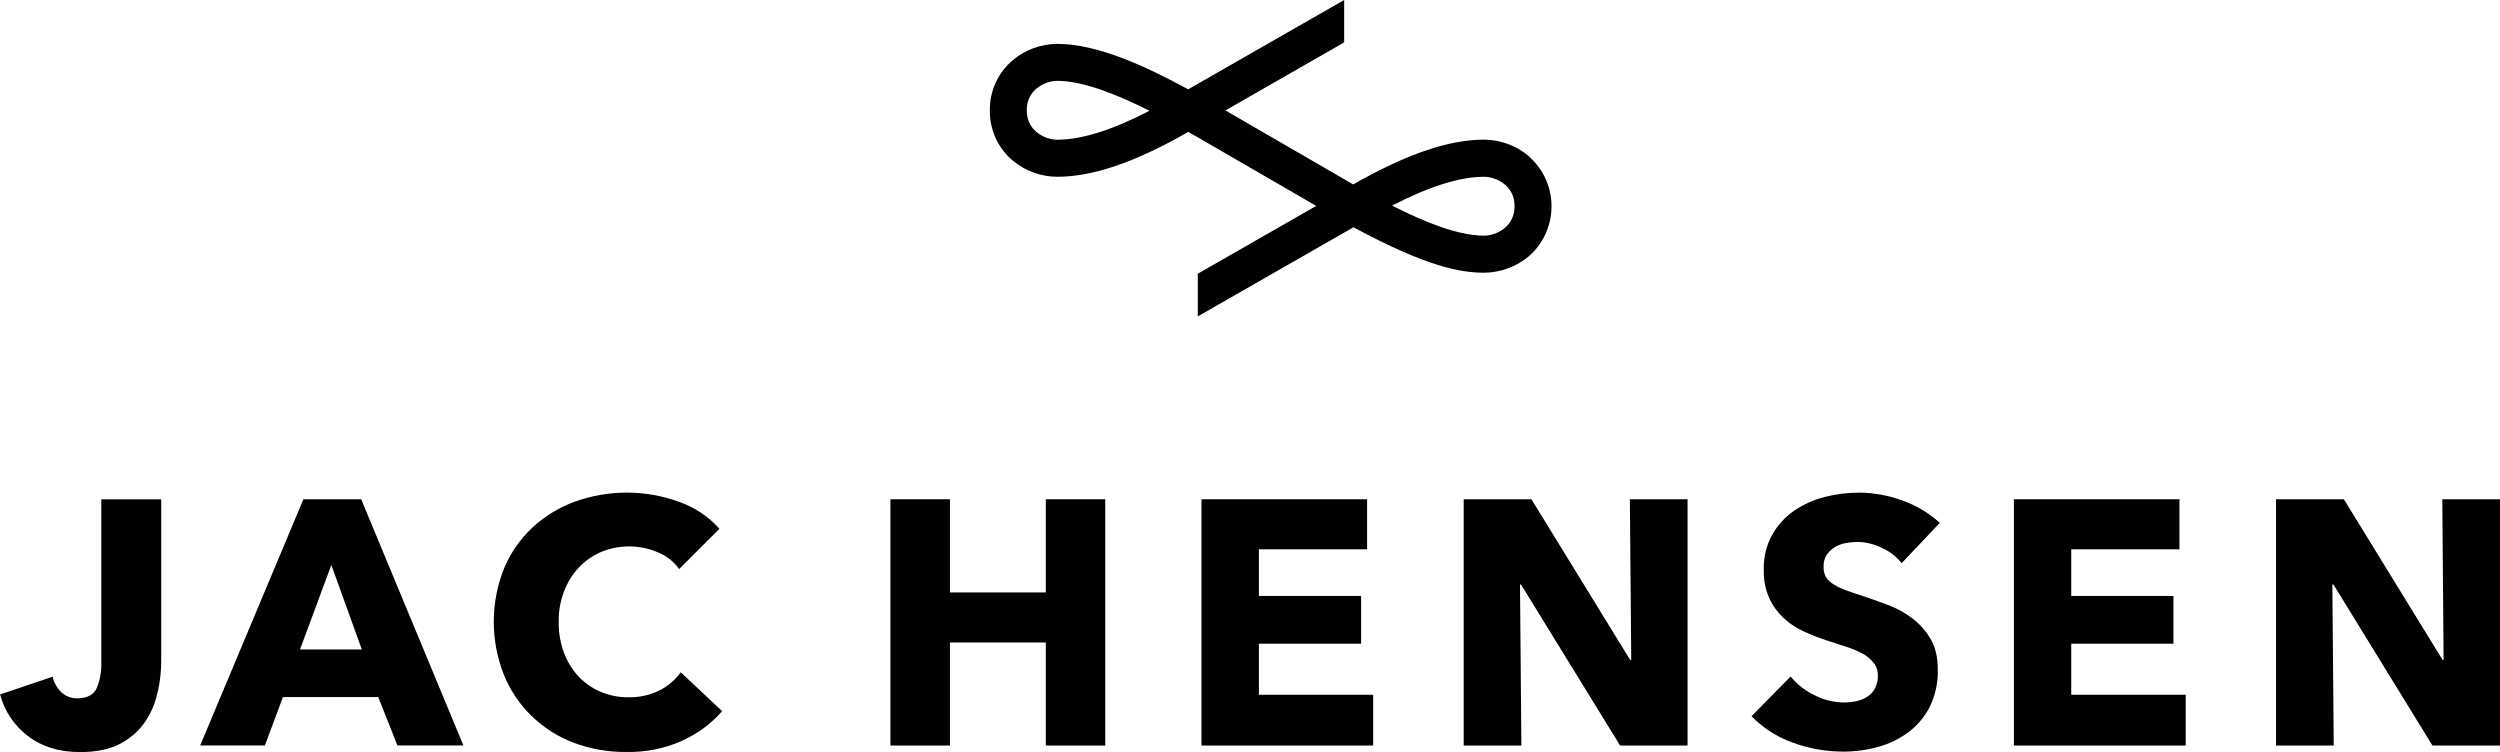<?xml version="1.0" encoding="UTF-8"?>
<svg id="Layer_2" data-name="Layer 2" xmlns="http://www.w3.org/2000/svg" viewBox="0 0 271.25 81.59">
  <defs>
    <style>
      .cls-1 {
        fill: #020000;
      }
    </style>
  </defs>
  <g id="Jac_Hensen" data-name="Jac Hensen">
    <g id="Customer_Logo_-_Jac_Hensen" data-name="Customer Logo - Jac Hensen">
      <g id="g20">
        <path id="path22" class="cls-1" d="M161.05,25.57c-2.86,0-6.48-1.47-10.01-3.26,4.08-2.11,7.38-3.13,10.01-3.13,1.07,0,3.28.79,3.28,3.19s-2.2,3.2-3.28,3.2M114.68,15.16c-1.07,0-3.28-.79-3.28-3.19s2.21-3.2,3.28-3.2c2.88,0,6.59,1.52,10.04,3.25-4.08,2.11-7.38,3.14-10.04,3.14M165.85,16.92c-1.35-1.13-3.05-1.75-4.8-1.77-3.86,0-8.4,1.55-14.23,4.86l-13.86-8.03,12.88-7.38V0l-16.92,9.69c-4.65-2.52-9.84-4.93-14.23-4.93-1.76.02-3.46.64-4.8,1.77-1.61,1.35-2.52,3.35-2.49,5.45-.03,2.1.88,4.1,2.49,5.45,1.35,1.12,3.05,1.74,4.8,1.75,3.88,0,8.43-1.55,14.25-4.87l13.87,8.03-12.85,7.36v4.63l16.89-9.67c8.03,4.33,11.68,4.93,14.2,4.93,1.76-.02,3.45-.64,4.8-1.76,3.01-2.6,3.34-7.15.73-10.16-.23-.26-.47-.51-.73-.73"/>
      </g>
      <g id="g60">
        <path id="path62" class="cls-1" d="M17.1,75.07c-.22,1.14-.67,2.22-1.32,3.19-.68,1.01-1.6,1.83-2.67,2.4-1.15.63-2.63.94-4.43.94-2.26,0-4.15-.58-5.66-1.75-1.48-1.12-2.54-2.71-3.01-4.5l5.7-1.93c.14.65.47,1.24.96,1.7.47.43,1.08.66,1.71.65,1.05,0,1.76-.37,2.11-1.1.37-.91.54-1.89.5-2.87v-17.62h6.5v17.58c0,1.11-.13,2.23-.37,3.31"/>
      </g>
      <g id="g64">
        <path id="path66" class="cls-1" d="M35.95,61.3l-3.4,9.17h6.71l-3.31-9.17ZM43.12,80.88l-2.08-5.25h-10.34l-1.96,5.25h-7.02l11.2-26.71h6.27l11.09,26.71h-7.17Z"/>
      </g>
      <g id="g68">
        <path id="path70" class="cls-1" d="M73.94,80.41c-1.89.82-3.93,1.22-5.99,1.18-1.95.02-3.89-.32-5.72-1.01-1.7-.64-3.24-1.63-4.55-2.89-1.3-1.27-2.33-2.8-3.01-4.48-1.47-3.71-1.46-7.84.02-11.54.7-1.68,1.75-3.19,3.08-4.43,1.33-1.24,2.89-2.19,4.6-2.81,3.64-1.31,7.62-1.31,11.26,0,1.7.59,3.23,1.6,4.43,2.94l-4.37,4.37c-.6-.83-1.42-1.47-2.37-1.84-1.96-.82-4.17-.82-6.13,0-.92.4-1.75.99-2.43,1.72-.69.75-1.22,1.63-1.58,2.59-.39,1.04-.58,2.15-.56,3.26-.02,1.13.17,2.26.56,3.32.35.96.88,1.83,1.57,2.58.67.72,1.49,1.29,2.39,1.68.97.41,2.01.62,3.06.6,1.16.03,2.32-.23,3.36-.74.91-.47,1.7-1.14,2.3-1.97l4.49,4.22c-1.21,1.38-2.7,2.48-4.38,3.22"/>
      </g>
      <g id="g72">
        <polygon id="path74" class="cls-1" points="113.47 80.89 113.47 69.71 103.07 69.71 103.07 80.89 96.61 80.89 96.61 54.17 103.07 54.17 103.07 64.28 113.47 64.28 113.47 54.17 119.92 54.17 119.92 80.89 113.47 80.89"/>
      </g>
      <g id="g76">
        <polygon id="path78" class="cls-1" points="130.36 80.89 130.36 54.17 148.33 54.17 148.33 59.6 136.59 59.6 136.59 64.66 147.68 64.66 147.68 69.84 136.59 69.84 136.59 75.38 148.99 75.38 148.99 80.89 130.36 80.89"/>
      </g>
      <g id="g80">
        <polygon id="path82" class="cls-1" points="175.78 80.89 165.03 63.42 164.92 63.42 165.07 80.89 158.81 80.89 158.81 54.17 166.16 54.17 176.87 71.6 176.99 71.6 176.84 54.17 183.1 54.17 183.1 80.89 175.78 80.89"/>
      </g>
      <g id="g84">
        <path id="path86" class="cls-1" d="M206.33,61.11c-.57-.73-1.32-1.3-2.16-1.67-.81-.4-1.69-.62-2.59-.64-.44,0-.87.04-1.3.12-.42.07-.82.22-1.19.44-.35.21-.65.49-.88.82-.25.39-.37.84-.35,1.3-.02.4.07.79.26,1.14.21.33.5.6.84.79.41.25.84.46,1.3.62.5.19,1.05.38,1.69.58.9.31,1.84.63,2.83,1,.96.35,1.86.84,2.68,1.46.81.61,1.49,1.37,2,2.24.53.89.79,2,.79,3.34.04,1.37-.25,2.74-.84,3.98-.54,1.09-1.33,2.03-2.29,2.77-.98.74-2.09,1.29-3.28,1.62-1.24.35-2.52.53-3.82.53-1.89,0-3.77-.33-5.54-.99-1.68-.6-3.2-1.58-4.44-2.85l4.24-4.31c.7.85,1.58,1.54,2.58,2.02.98.51,2.08.79,3.19.8.47,0,.93-.05,1.39-.15.43-.09.83-.26,1.2-.5.34-.23.62-.54.81-.91.21-.42.31-.89.3-1.36.01-.46-.12-.9-.38-1.28-.29-.38-.65-.71-1.05-.97-.55-.32-1.14-.59-1.74-.79-.69-.23-1.48-.49-2.36-.77-.85-.27-1.69-.6-2.51-.98-.8-.36-1.54-.85-2.19-1.45-.65-.61-1.18-1.34-1.55-2.15-.43-.97-.63-2.02-.6-3.08-.04-1.33.27-2.64.91-3.8.58-1.04,1.39-1.93,2.37-2.61,1.01-.69,2.14-1.2,3.33-1.5,1.22-.31,2.48-.47,3.74-.47,1.58.01,3.14.29,4.62.83,1.53.53,2.93,1.36,4.13,2.45l-4.12,4.35Z"/>
      </g>
      <g id="g88">
        <polygon id="path90" class="cls-1" points="218.51 80.89 218.51 54.17 236.47 54.17 236.47 59.6 224.73 59.6 224.73 64.66 235.82 64.66 235.82 69.84 224.73 69.84 224.73 75.38 237.15 75.38 237.15 80.89 218.51 80.89"/>
      </g>
      <g id="g92">
        <polygon id="path94" class="cls-1" points="263.92 80.89 253.18 63.42 253.06 63.42 253.21 80.89 246.95 80.89 246.95 54.17 254.31 54.17 265.02 71.6 265.13 71.6 264.99 54.17 271.25 54.17 271.25 80.89 263.92 80.89"/>
      </g>
    </g>
  </g>
</svg>